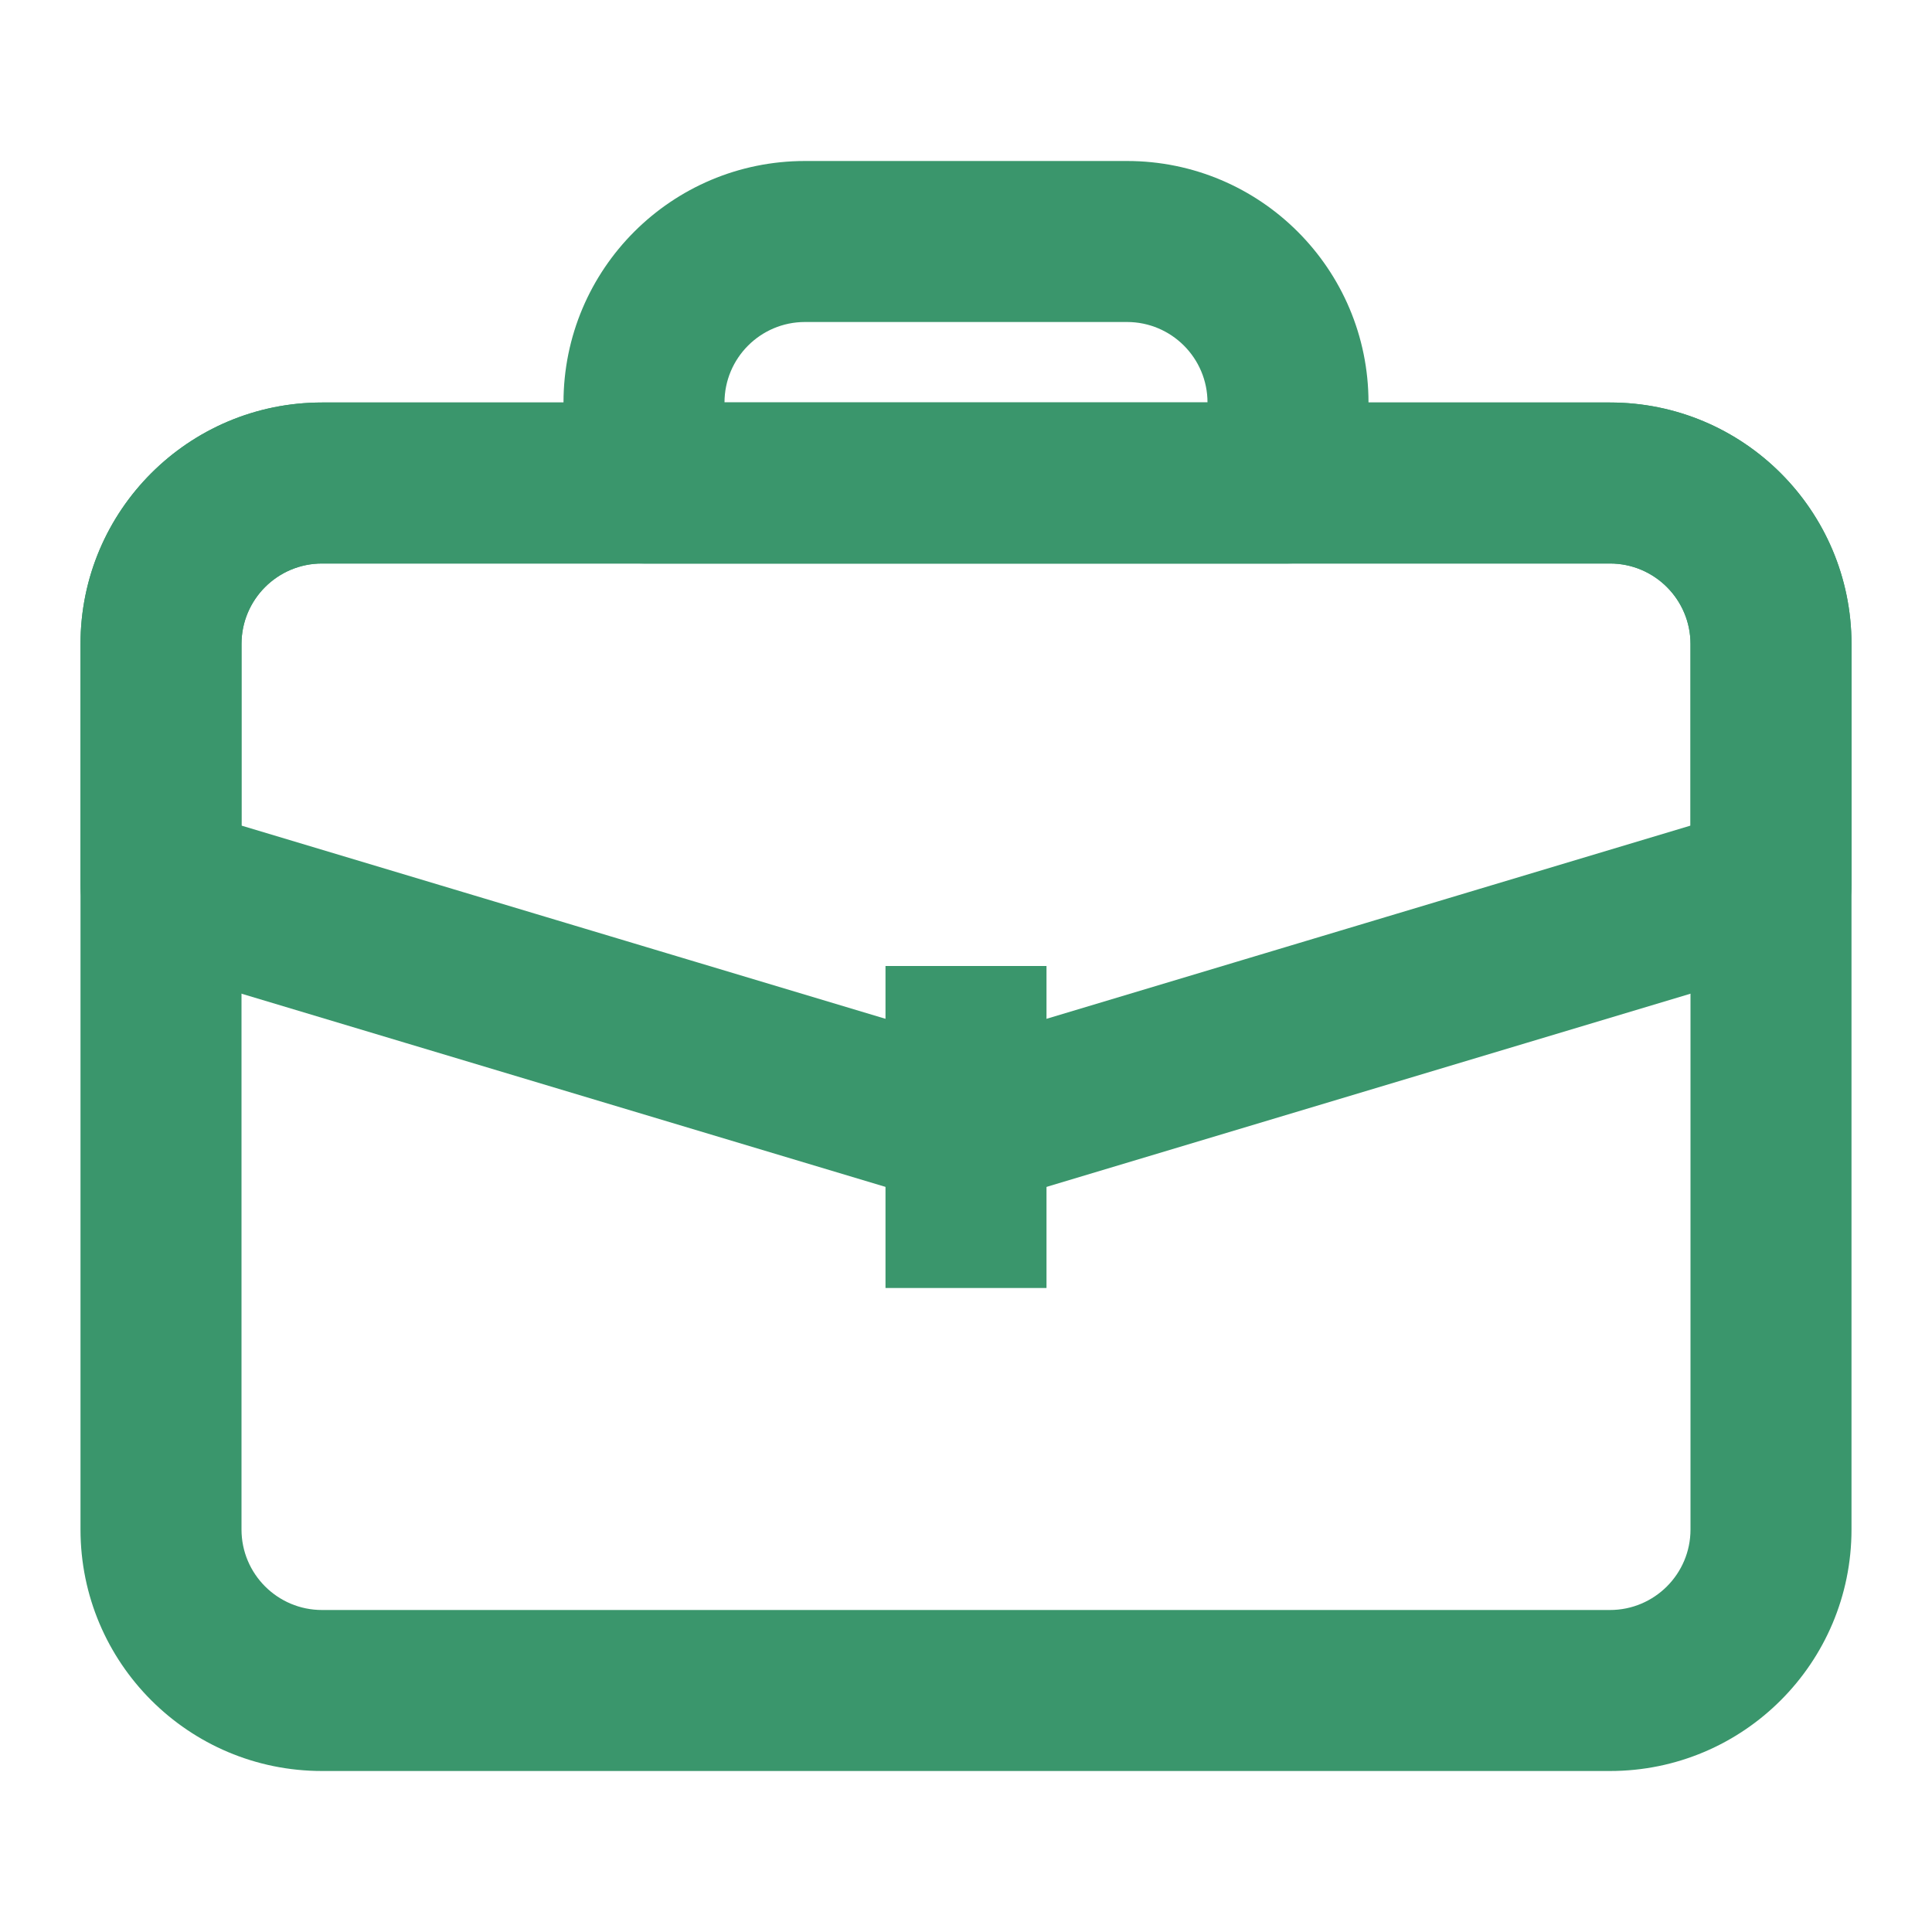 <svg width="24" height="24" viewBox="0 0 24 24" fill="none" xmlns="http://www.w3.org/2000/svg">
<path fill-rule="evenodd" clip-rule="evenodd" d="M7 5C7 3.343 8.343 2 10 2H14C15.657 2 17 3.343 17 5V6C17 6.552 16.552 7 16 7H8C7.448 7 7 6.552 7 6V5ZM10 4C9.448 4 9 4.448 9 5H15C15 4.448 14.552 4 14 4H10Z" fill="#3A966C"/>
<path fill-rule="evenodd" clip-rule="evenodd" d="M1 8C1 6.343 2.343 5 4 5H20C21.657 5 23 6.343 23 8V19C23 20.657 21.657 22 20 22H4C2.343 22 1 20.657 1 19V8ZM4 7C3.448 7 3 7.448 3 8V19C3 19.552 3.448 20 4 20H20C20.552 20 21 19.552 21 19V8C21 7.448 20.552 7 20 7H4Z" fill="#3A966C"/>
<path fill-rule="evenodd" clip-rule="evenodd" d="M1 8C1 6.343 2.343 5 4 5H20C21.657 5 23 6.343 23 8V11C23 11.442 22.71 11.831 22.287 11.958L12.287 14.958C12.1 15.014 11.9 15.014 11.713 14.958L1.713 11.958C1.29 11.831 1 11.442 1 11V8ZM4 7C3.448 7 3 7.448 3 8V10.256L12 12.956L21 10.256V8C21 7.448 20.552 7 20 7H4Z" fill="#3A966C"/>
<path fill-rule="evenodd" clip-rule="evenodd" d="M11 16V12H13V16H11Z" fill="#3A966C"/>
</svg>
